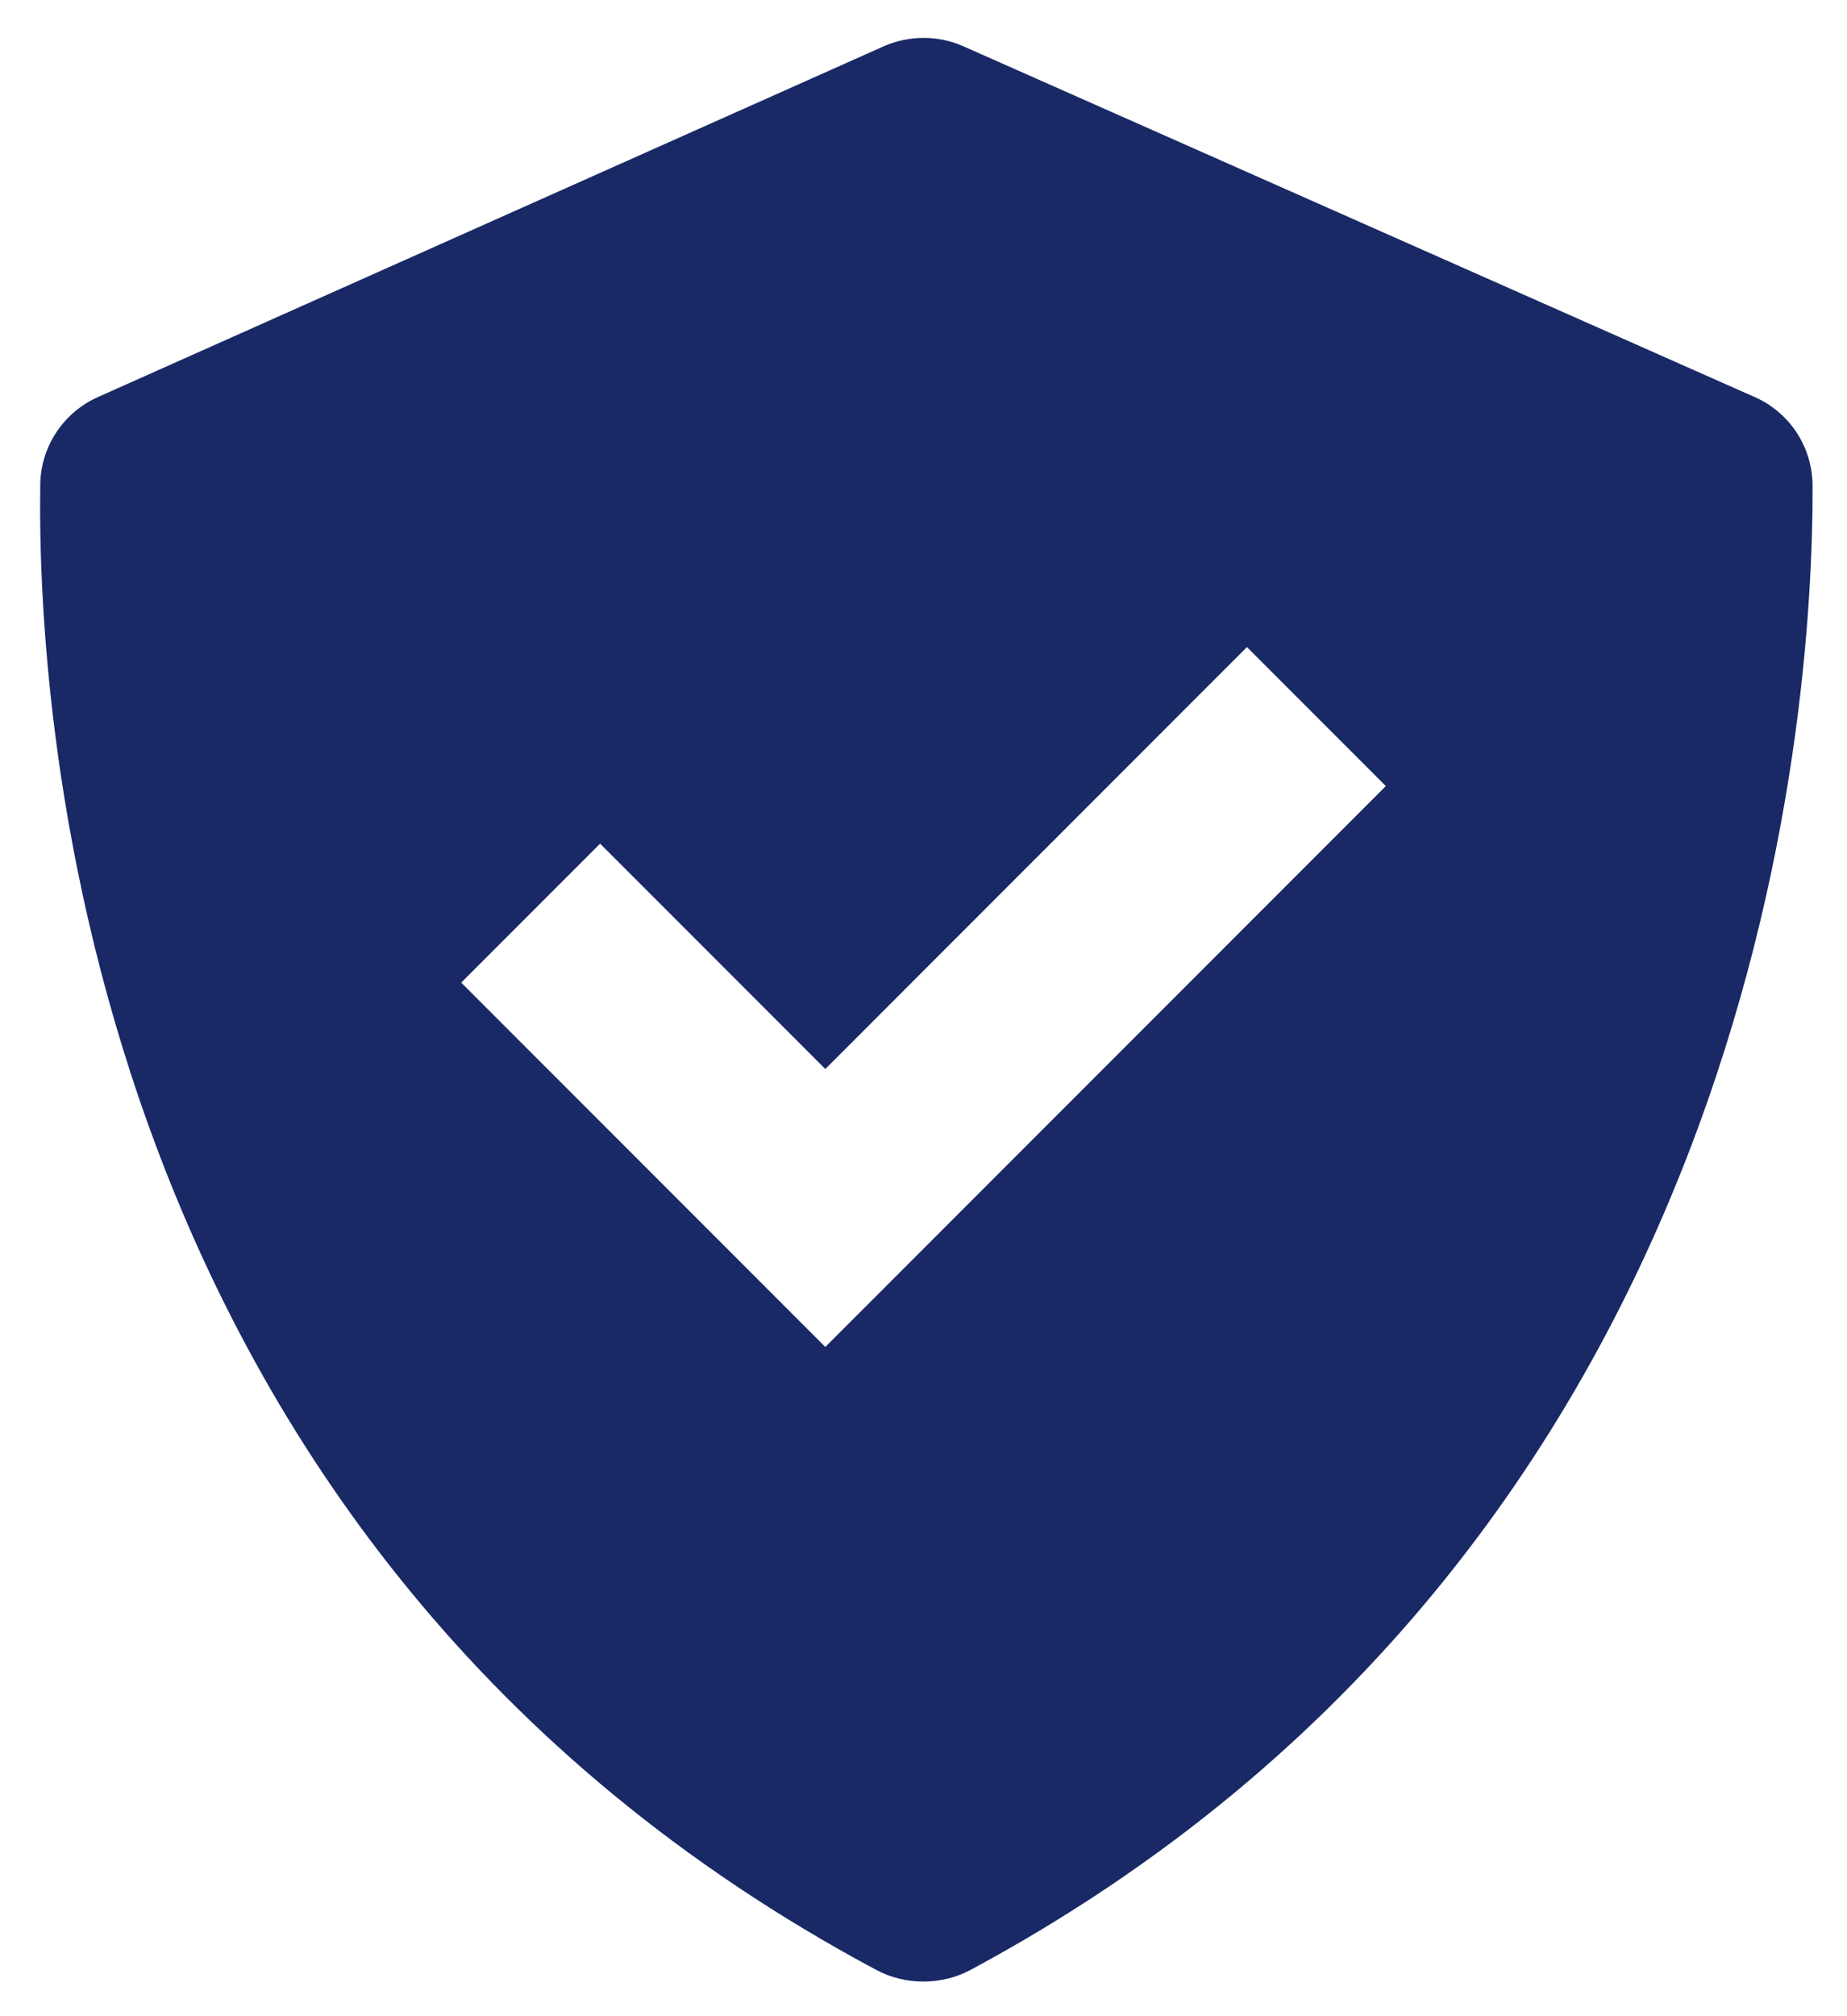 <svg width="44" height="48" viewBox="0 0 44 48" fill="none" xmlns="http://www.w3.org/2000/svg"><path d="M20.88 46.901C21.568 47.268 22.431 47.266 23.119 46.899 41.865 36.828 43.197 17.153 43.18 11.559 43.178 11.109 43.045 10.67 42.798 10.294 42.55 9.919 42.198 9.624 41.786 9.446L22.95 1.102C22.651.97 22.327.902 21.999.902 21.672.903 21.348.972 21.048 1.104L2.344 9.448C1.937 9.627 1.591 9.918 1.345 10.288 1.099 10.658.965 11.091.959 11.535.879 17.102 2 36.819 20.88 46.901zM14.296 20.085 19.661 25.45 29.705 15.405 33.014 18.714 19.661 32.067 10.987 23.393 14.296 20.085z" fill="#192965"/></svg>
